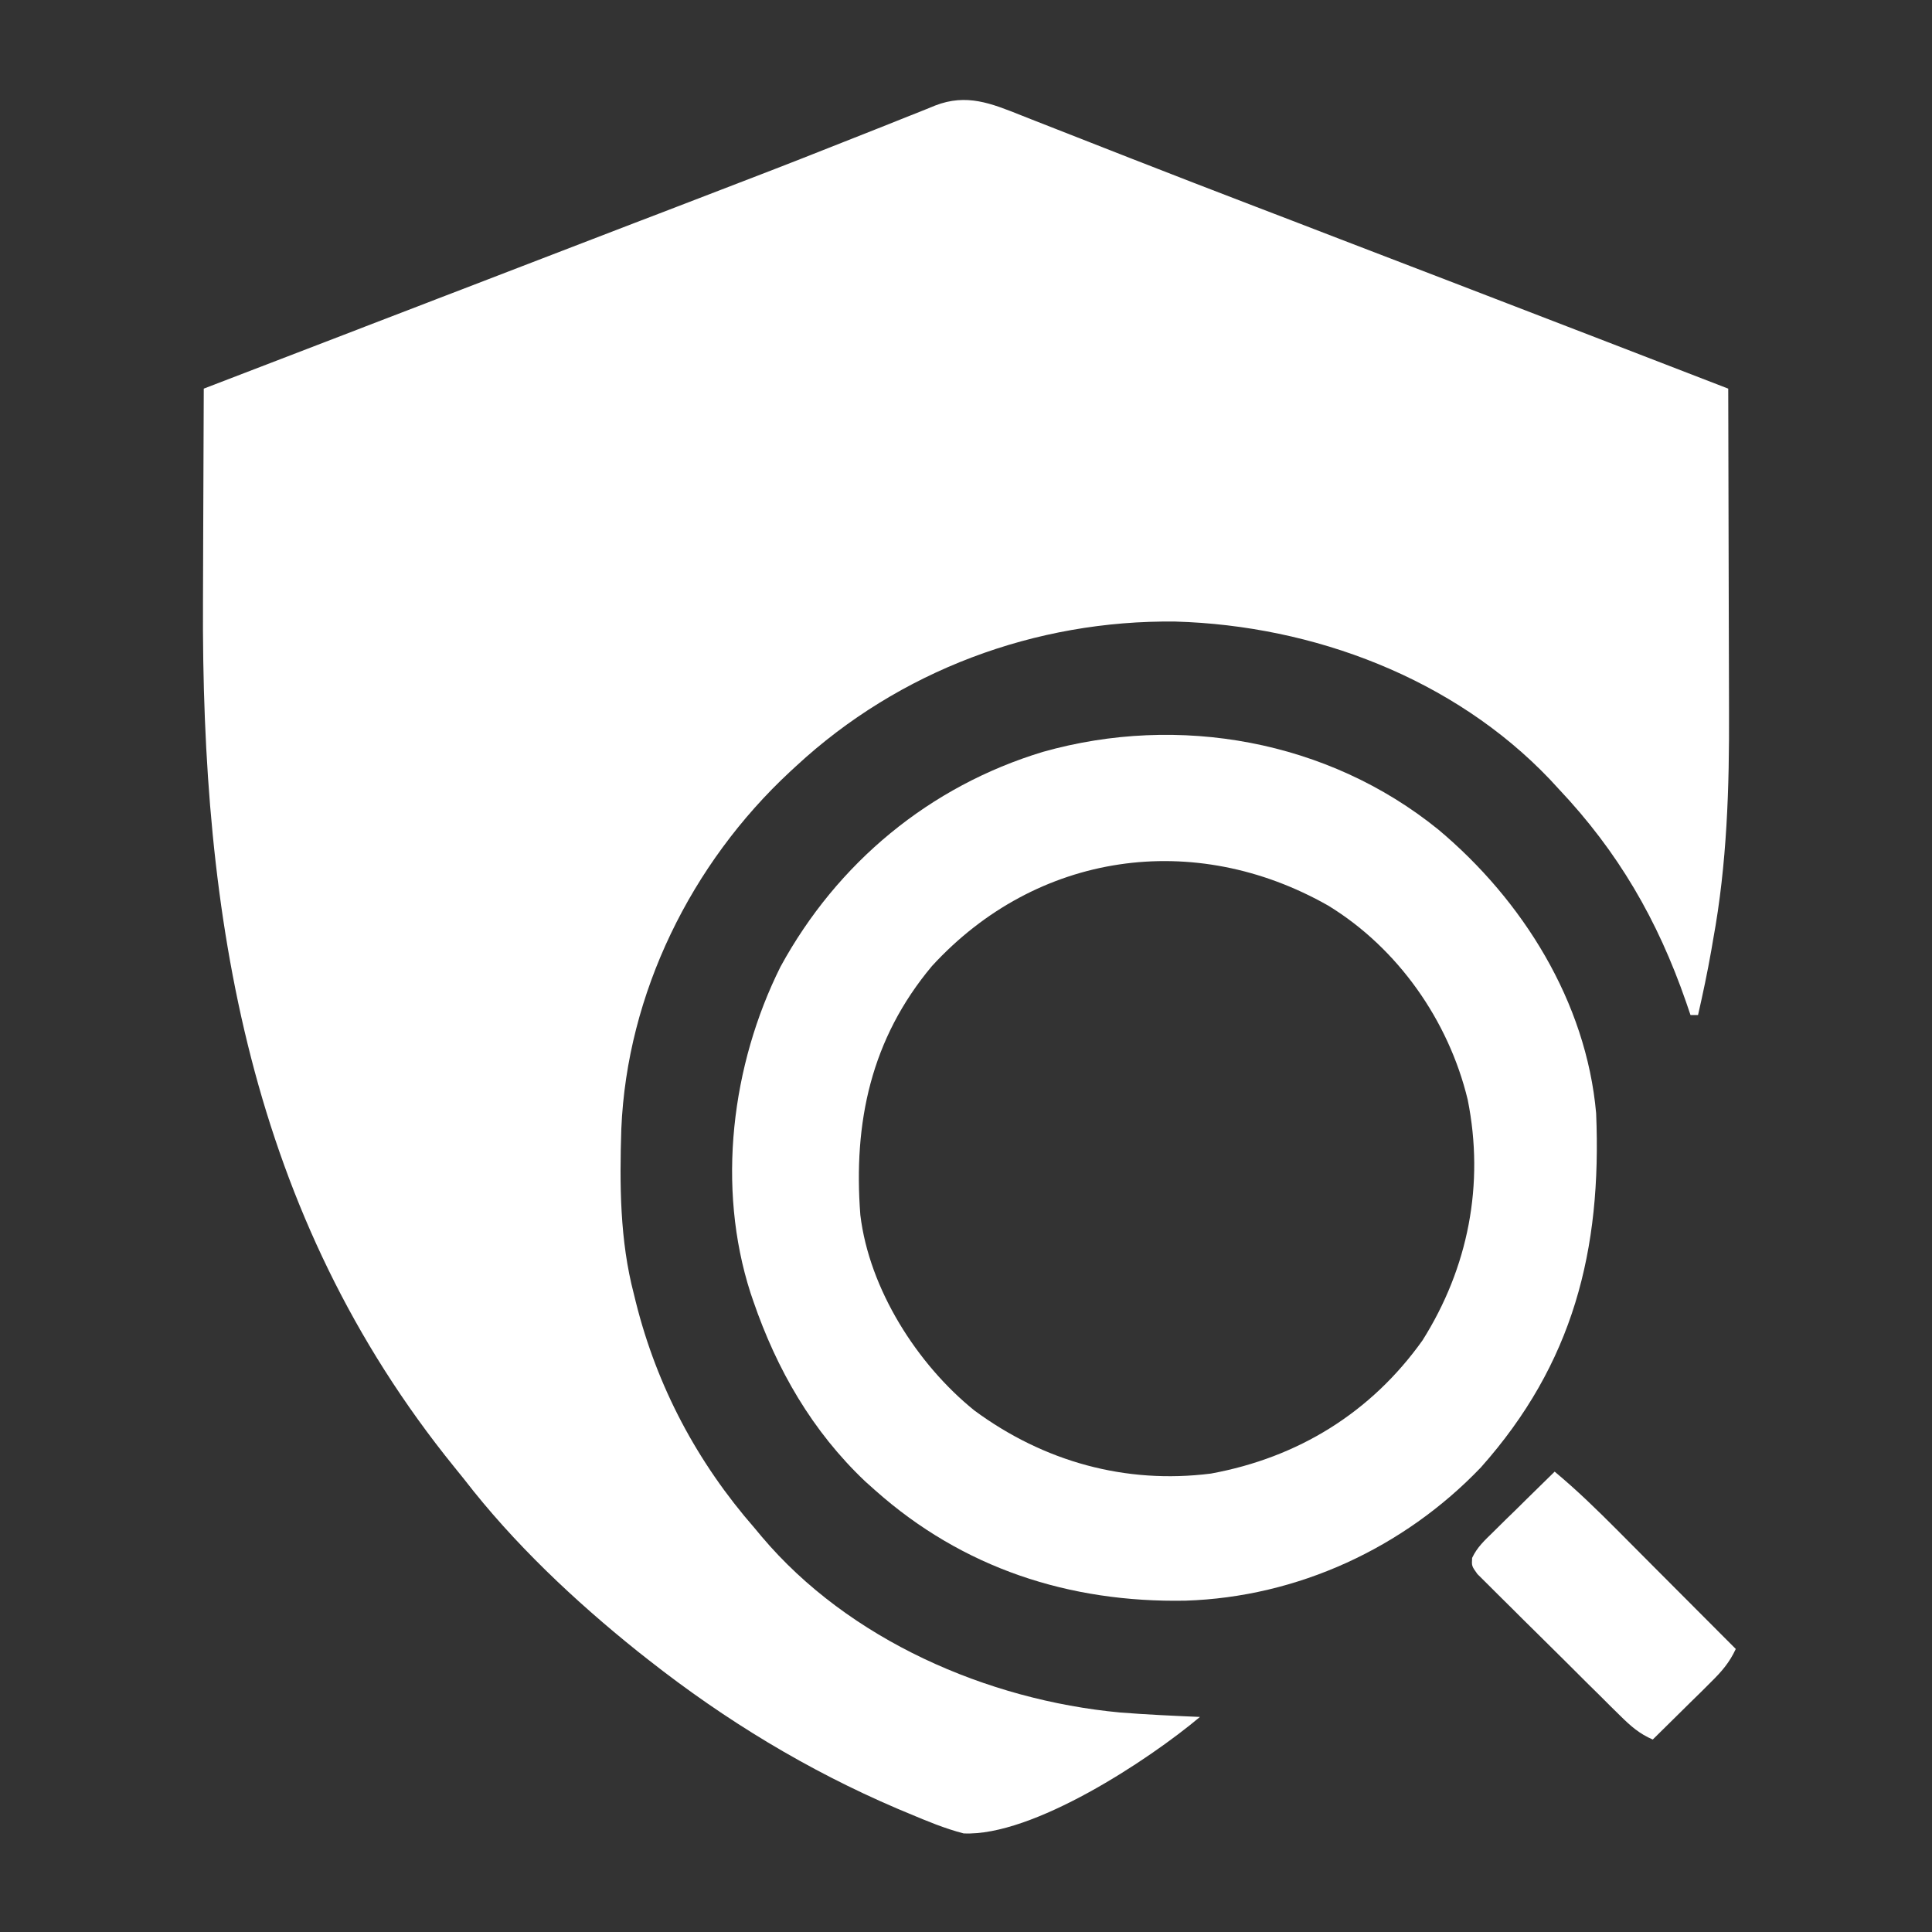 <svg width="32" height="32" viewBox="0 0 32 32" fill="none" xmlns="http://www.w3.org/2000/svg">
<rect x="0" y="0" width="32" height="32" fill="#333333" stroke="none"/>
<path d="M16.911 1.909C16.969 1.932 17.028 1.955 17.088 1.979C17.215 2.028 17.341 2.078 17.468 2.128C17.672 2.209 17.876 2.288 18.08 2.368C18.294 2.452 18.509 2.536 18.723 2.62C19.41 2.889 20.098 3.155 20.787 3.419C20.99 3.497 21.192 3.575 21.395 3.652C21.668 3.757 21.941 3.862 22.213 3.967C22.836 4.206 23.459 4.446 24.082 4.685C24.269 4.757 24.456 4.829 24.643 4.901C25.971 5.411 27.298 5.925 28.625 6.437C28.628 7.291 28.63 8.144 28.631 8.997C28.632 9.393 28.633 9.789 28.634 10.186C28.636 10.569 28.637 10.953 28.637 11.337C28.637 11.482 28.637 11.627 28.638 11.772C28.644 13.04 28.605 14.313 28.375 15.562C28.365 15.622 28.354 15.682 28.344 15.744C28.281 16.102 28.206 16.457 28.125 16.812C28.084 16.812 28.042 16.812 28 16.812C27.963 16.705 27.963 16.705 27.926 16.595C27.454 15.235 26.804 14.111 25.812 13.062C25.766 13.012 25.719 12.961 25.671 12.909C24.077 11.235 21.754 10.361 19.47 10.295C17.147 10.266 14.891 11.11 13.187 12.688C13.153 12.719 13.12 12.75 13.085 12.782C11.449 14.302 10.385 16.453 10.291 18.698C10.262 19.618 10.265 20.543 10.5 21.438C10.515 21.501 10.515 21.501 10.531 21.565C10.882 22.97 11.549 24.223 12.5 25.312C12.538 25.358 12.576 25.403 12.615 25.45C14.059 27.162 16.352 28.158 18.549 28.364C18.99 28.399 19.433 28.419 19.875 28.438C19.017 29.158 17.102 30.42 15.96 30.367C15.648 30.286 15.356 30.164 15.059 30.039C14.992 30.011 14.926 29.983 14.858 29.955C13.376 29.321 12.016 28.495 10.75 27.5C10.688 27.451 10.626 27.402 10.562 27.352C9.516 26.513 8.507 25.563 7.687 24.5C7.634 24.434 7.581 24.369 7.528 24.303C4.128 20.11 3.334 15.198 3.362 9.959C3.364 9.561 3.365 9.163 3.366 8.765C3.368 7.989 3.371 7.213 3.375 6.437C4.227 6.11 5.078 5.782 5.93 5.455C5.969 5.44 6.008 5.425 6.048 5.409C6.547 5.218 6.547 5.218 7.045 5.026C7.113 5 7.18 4.974 7.249 4.947C7.383 4.896 7.517 4.844 7.651 4.793C7.985 4.664 8.32 4.536 8.654 4.407C9.269 4.171 9.883 3.934 10.497 3.698C10.636 3.645 10.774 3.592 10.913 3.539C11.253 3.407 11.594 3.277 11.935 3.146C12.534 2.916 13.132 2.686 13.727 2.449C13.983 2.348 14.239 2.247 14.494 2.146C14.614 2.099 14.733 2.051 14.853 2.003C15.017 1.937 15.181 1.872 15.345 1.807C15.393 1.788 15.44 1.768 15.489 1.748C16.011 1.546 16.413 1.711 16.911 1.909Z" fill="white"/>
<path d="M23.823 13.74C25.218 14.908 26.273 16.591 26.437 18.438C26.532 20.711 26.056 22.587 24.528 24.305C23.25 25.64 21.489 26.453 19.636 26.512C17.711 26.548 15.948 25.974 14.5 24.688C14.444 24.638 14.389 24.589 14.332 24.538C13.454 23.707 12.865 22.683 12.476 21.547C12.462 21.503 12.447 21.46 12.431 21.415C11.867 19.662 12.114 17.642 12.928 16.011C13.867 14.29 15.398 13.021 17.275 12.453C19.524 11.818 21.997 12.26 23.823 13.74ZM15.437 16C14.425 17.207 14.132 18.591 14.25 20.125C14.398 21.352 15.191 22.598 16.14 23.363C17.288 24.209 18.642 24.586 20.057 24.407C21.501 24.142 22.71 23.396 23.561 22.201C24.318 21 24.591 19.617 24.31 18.215C23.993 16.901 23.151 15.704 22 15C19.781 13.739 17.172 14.109 15.437 16Z" fill="white"/>
<path d="M25.75 24.375C26.117 24.68 26.454 25.009 26.791 25.347C26.847 25.404 26.903 25.46 26.961 25.518C27.109 25.666 27.257 25.815 27.405 25.964C27.557 26.116 27.709 26.268 27.86 26.42C28.157 26.717 28.454 27.015 28.75 27.312C28.644 27.539 28.518 27.684 28.339 27.86C28.283 27.916 28.227 27.971 28.17 28.029C28.111 28.086 28.052 28.144 27.992 28.203C27.933 28.262 27.873 28.321 27.813 28.38C27.667 28.525 27.521 28.669 27.375 28.812C27.156 28.718 27.012 28.592 26.843 28.425C26.788 28.371 26.733 28.316 26.676 28.261C26.616 28.201 26.556 28.142 26.497 28.082C26.435 28.022 26.374 27.961 26.312 27.9C26.184 27.772 26.056 27.645 25.928 27.517C25.763 27.353 25.598 27.19 25.433 27.027C25.305 26.902 25.179 26.776 25.053 26.65C24.992 26.589 24.931 26.529 24.87 26.469C24.785 26.386 24.701 26.301 24.616 26.216C24.568 26.168 24.52 26.12 24.47 26.071C24.375 25.938 24.375 25.938 24.383 25.804C24.466 25.626 24.591 25.513 24.731 25.376C24.774 25.333 24.774 25.333 24.819 25.289C24.911 25.197 25.004 25.106 25.098 25.016C25.161 24.954 25.224 24.892 25.287 24.829C25.441 24.677 25.595 24.526 25.75 24.375Z" fill="white"/>
</svg>
